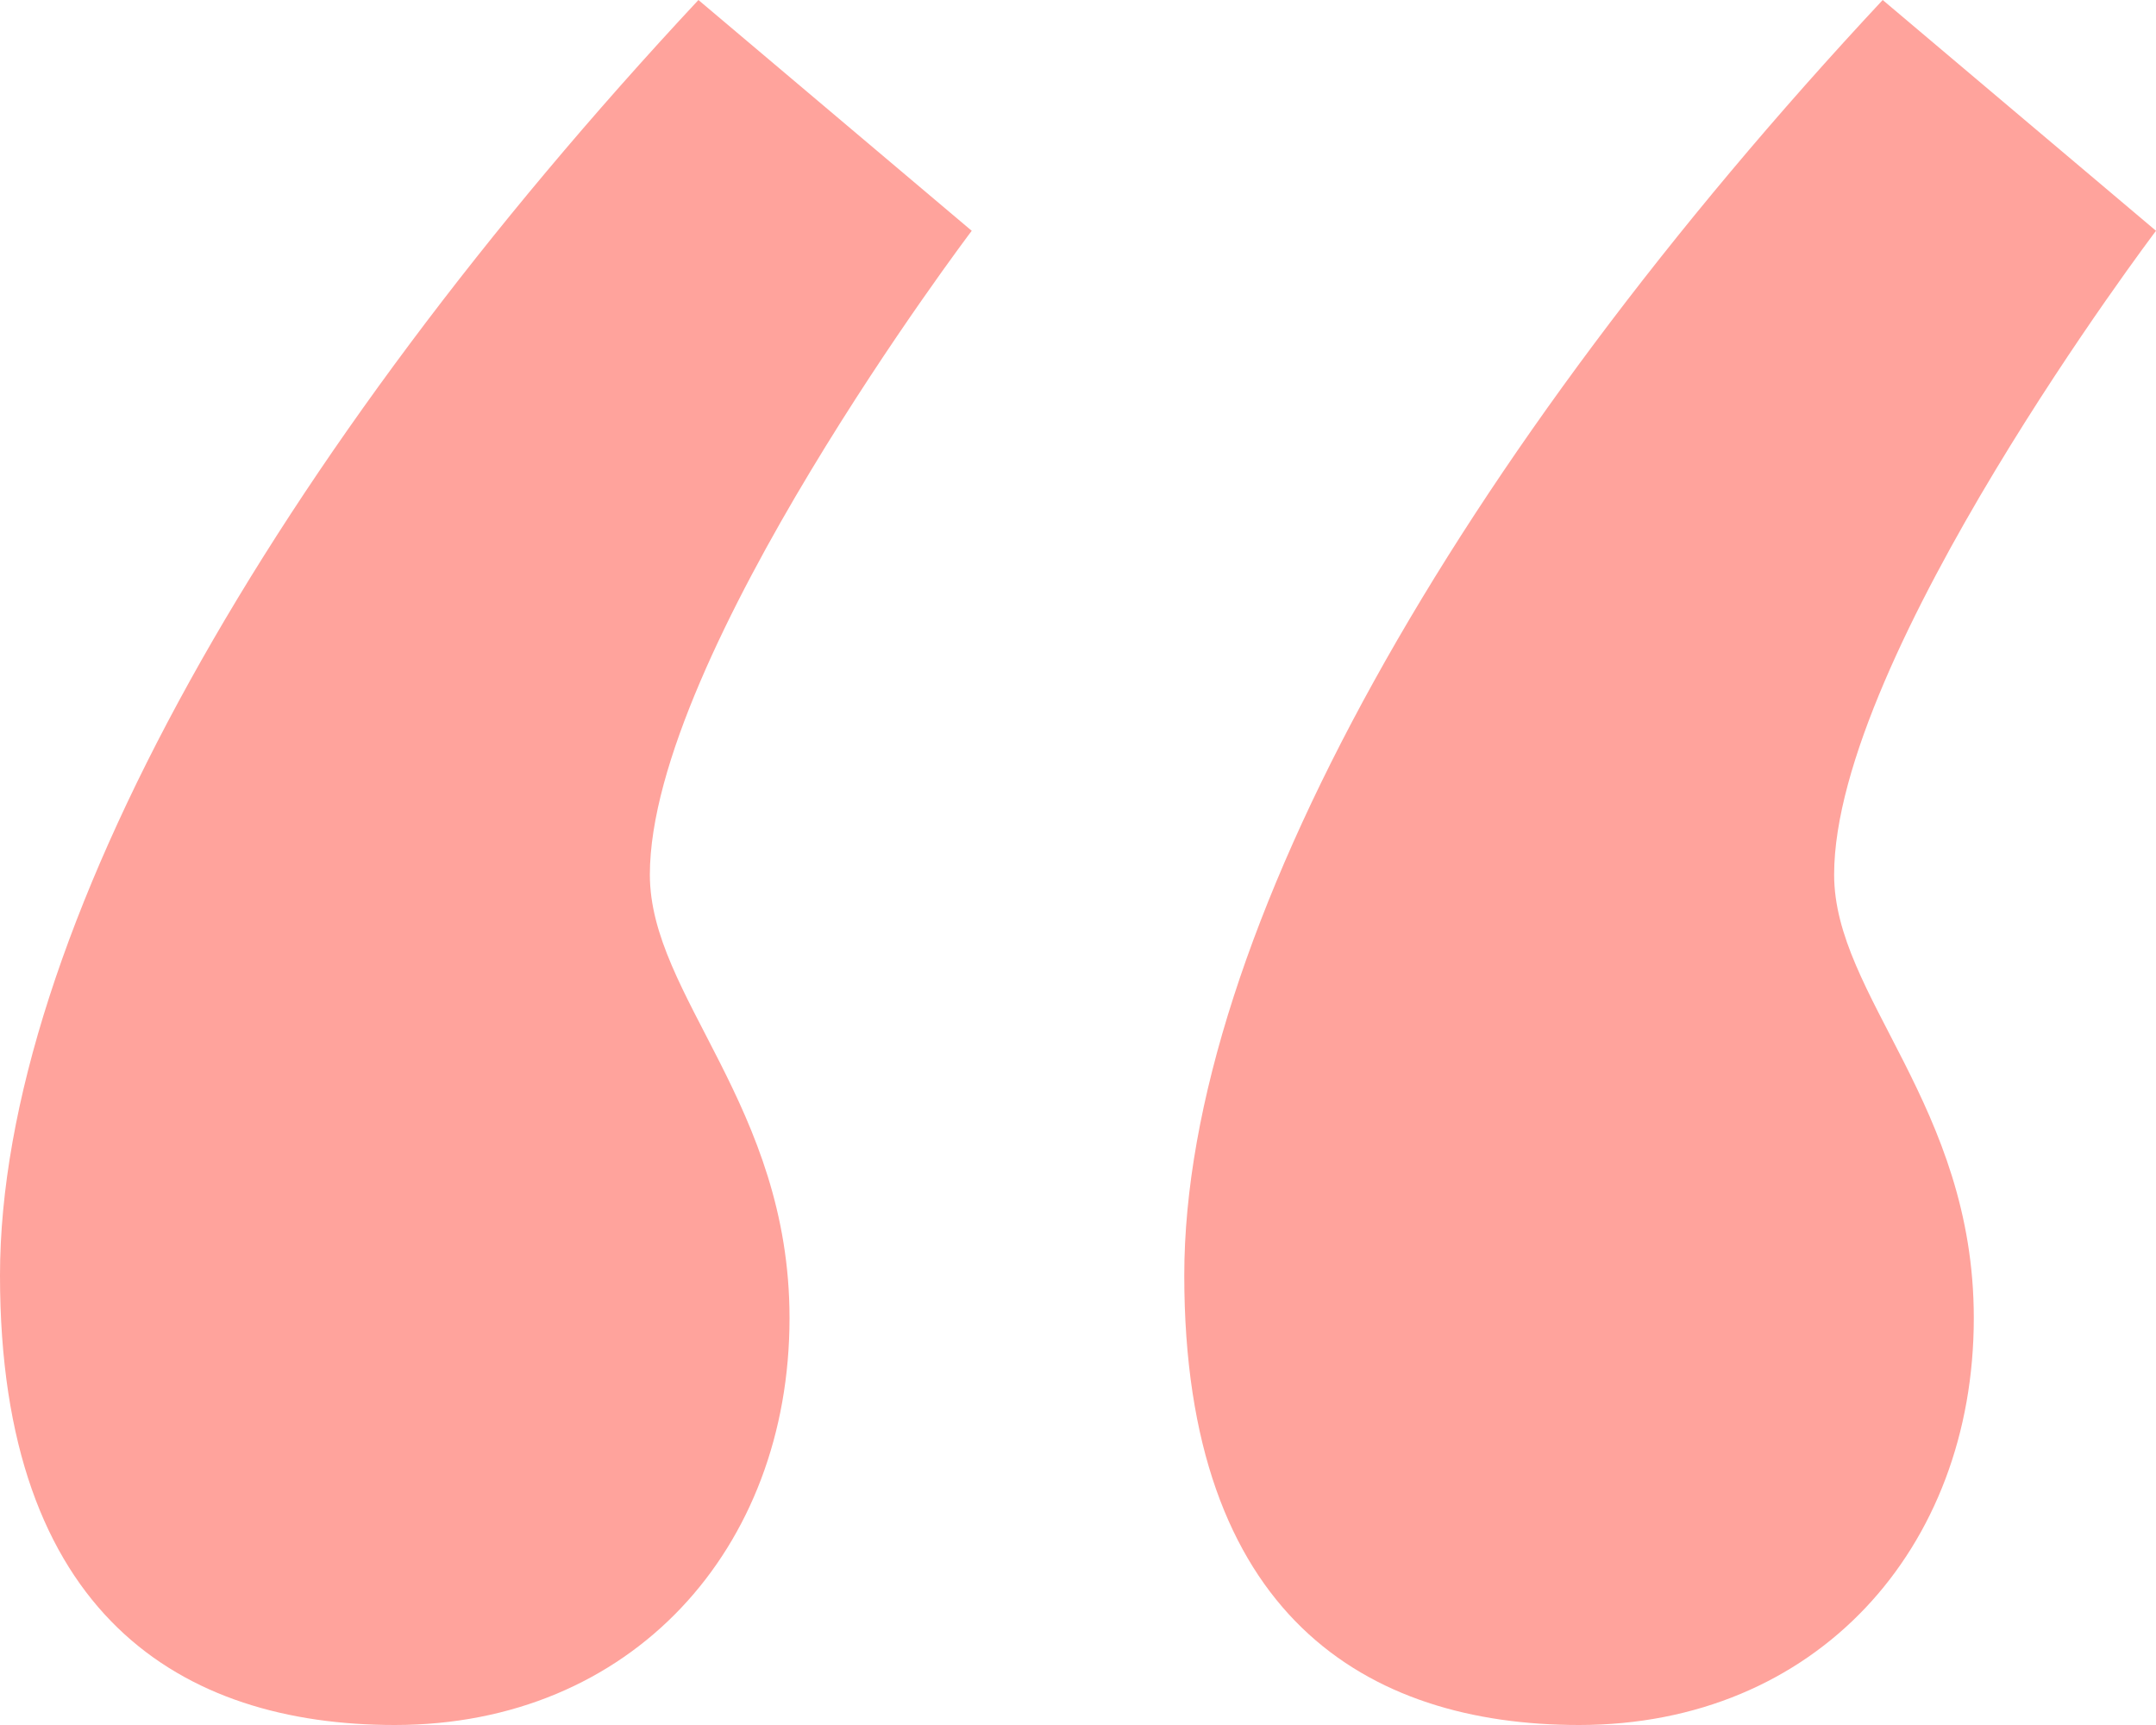 <?xml version="1.0" encoding="UTF-8"?> <svg xmlns="http://www.w3.org/2000/svg" width="55" height="44" viewBox="0 0 55 44" fill="none"> <path d="M48.028 -6.09497e-07C37.183 11.62 30.211 23.859 30.211 32.535C30.211 41.211 34.859 44 40.282 44C46.324 44 50.352 39.507 50.352 33.62C50.352 28.197 46.789 25.409 46.789 22.31C46.789 16.732 55 5.887 55 5.887L48.028 -6.09497e-07ZM17.817 -3.25065e-06C6.972 11.62 -2.05393e-06 23.859 -2.81241e-06 32.535C-3.5709e-06 41.211 4.648 44 10.07 44C16.113 44 20.141 39.507 20.141 33.62C20.141 28.197 16.578 25.408 16.578 22.31C16.578 16.732 24.789 5.887 24.789 5.887L17.817 -3.25065e-06Z" fill="#FFA39C"></path> </svg> 